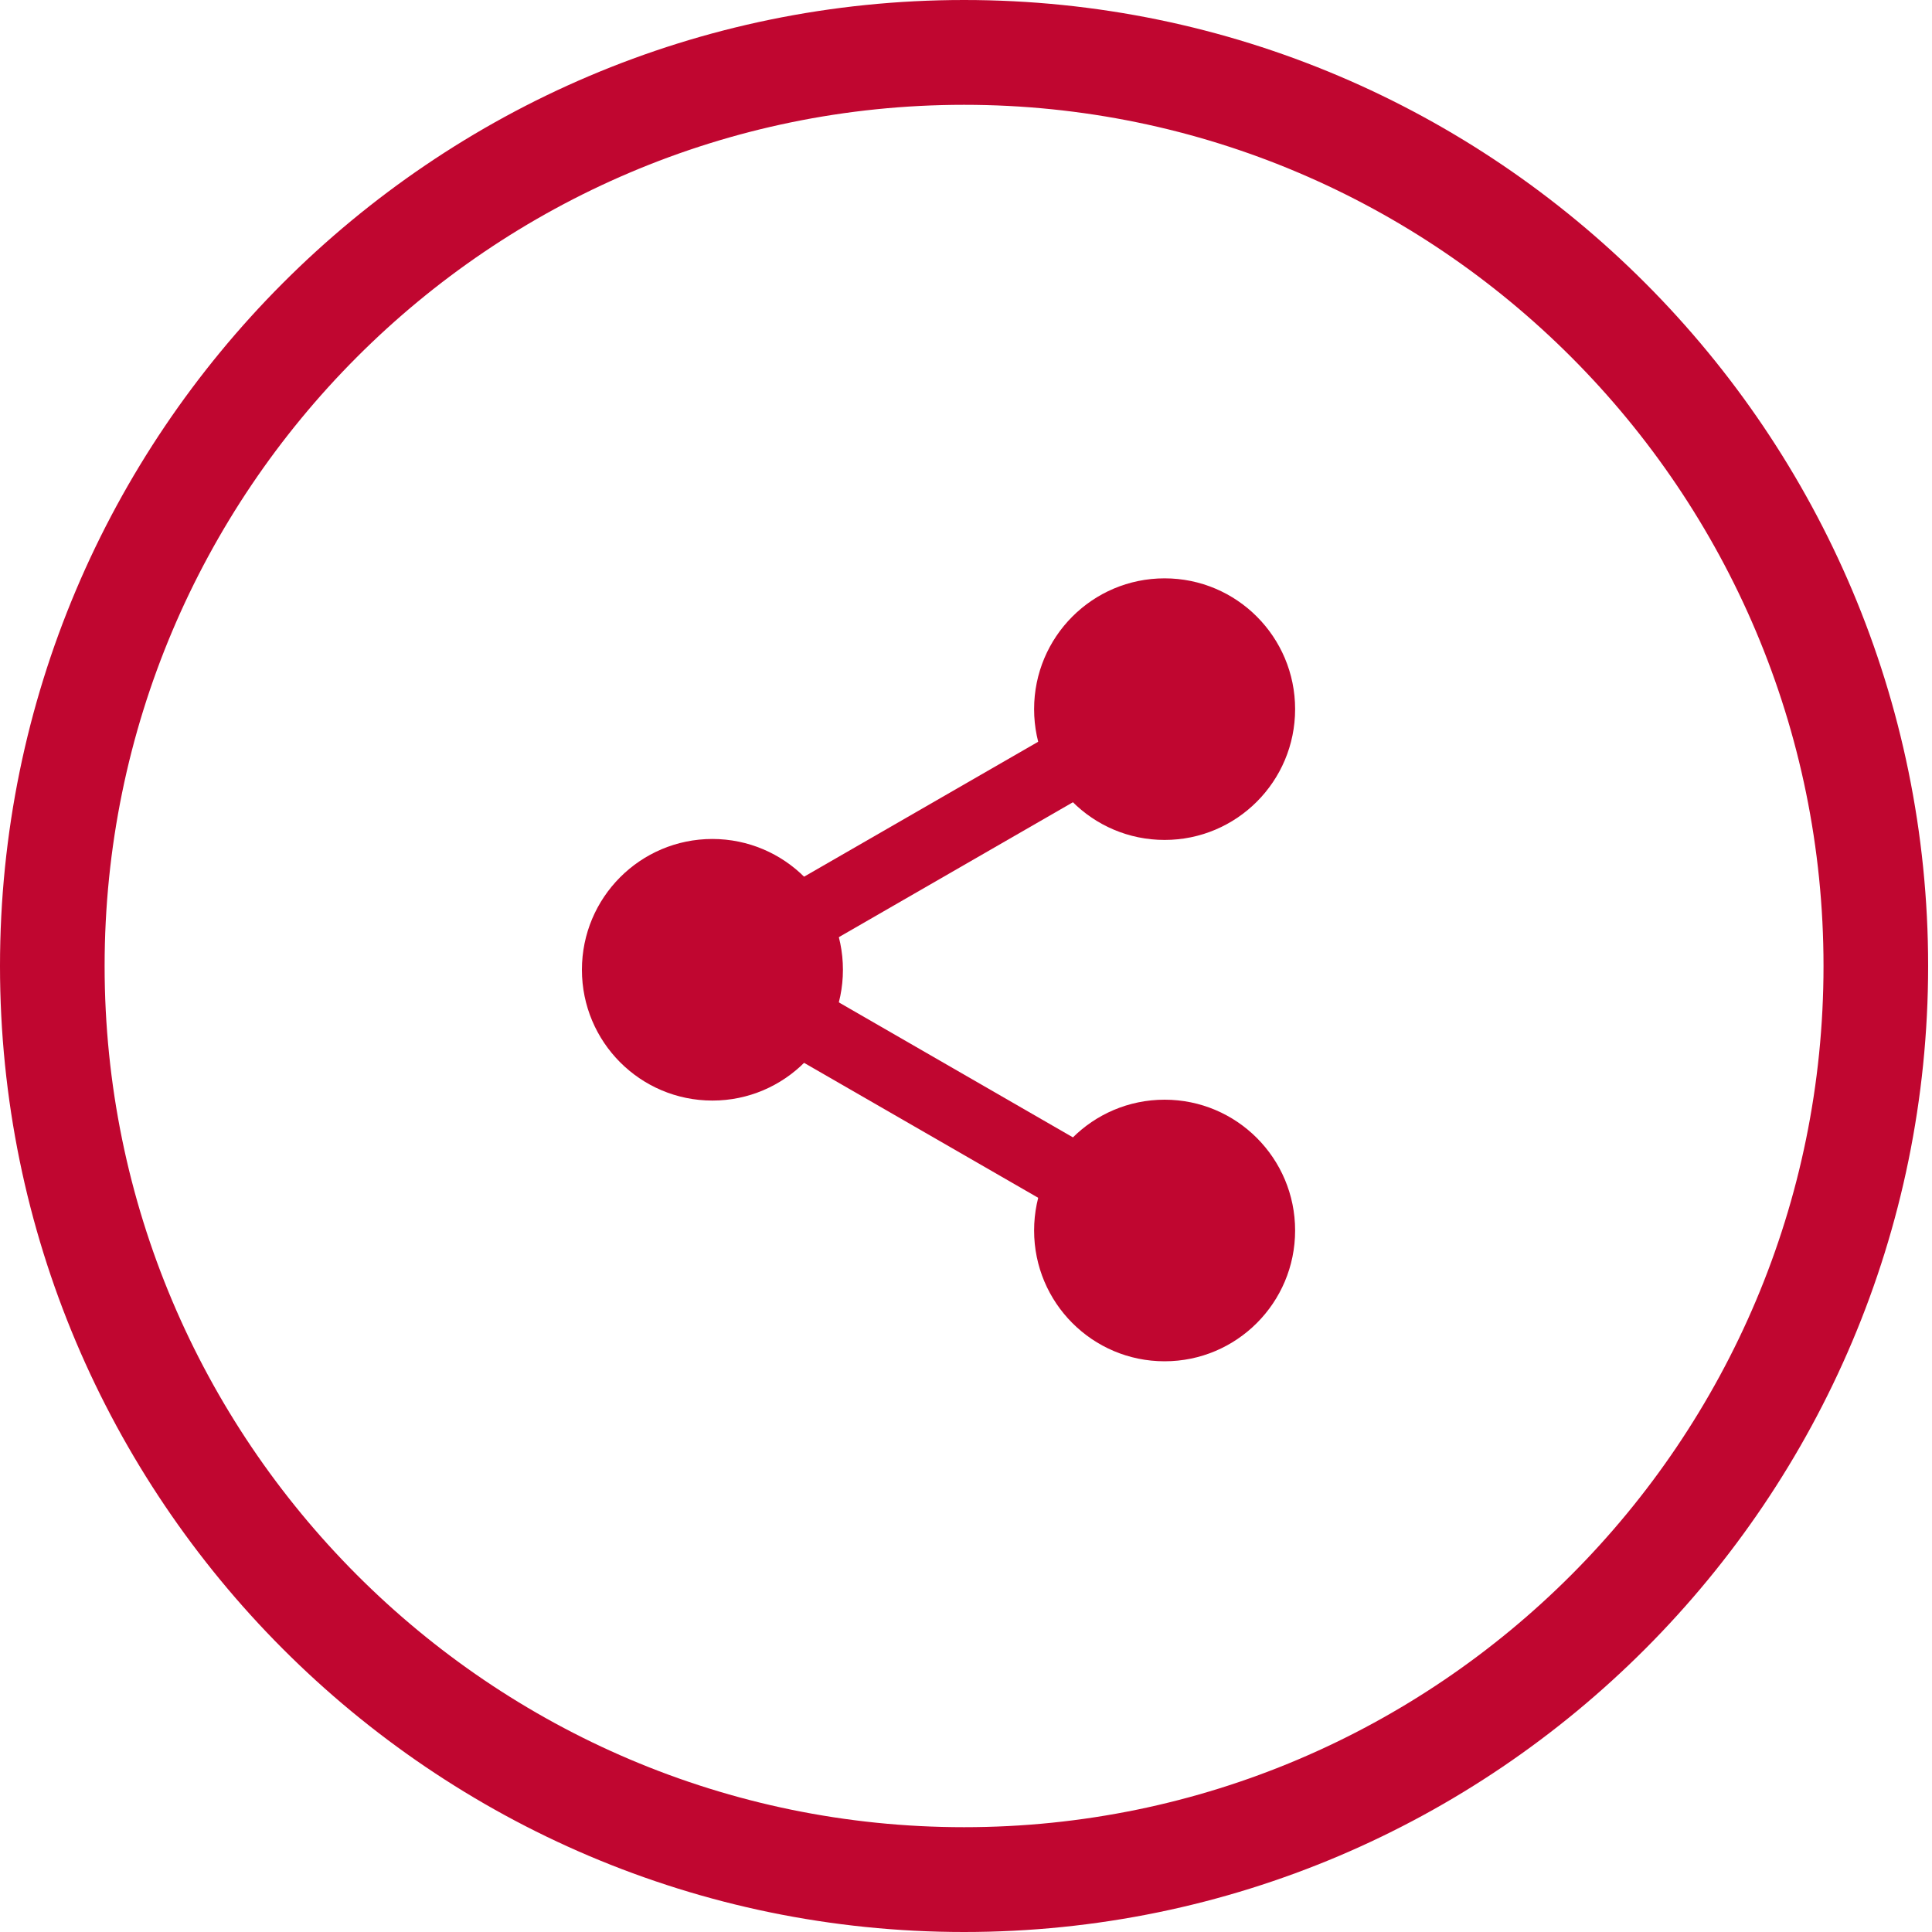 <?xml version="1.0" encoding="UTF-8"?>
<!-- Generator: Adobe Illustrator 23.0.2, SVG Export Plug-In . SVG Version: 6.00 Build 0)  -->
<svg xmlns="http://www.w3.org/2000/svg" xmlns:xlink="http://www.w3.org/1999/xlink" version="1.1" id="Layer_1" x="0px" y="0px" viewBox="0 0 200 200" style="enable-background:new 0 0 200 200;" xml:space="preserve">
<style type="text/css">
	.st0{fill:#C00630;}
</style>
<g>
	<path class="st0" d="M99.8,200C44.77,200,0,155.14,0,100C0,44.86,44.77,0,99.8,0c55.03,0,99.8,44.86,99.8,100   C199.59,155.14,154.82,200,99.8,200 M99.8,10.85c-49.06,0-88.97,40-88.97,89.15c0,49.16,39.92,89.15,88.97,89.15   c49.06,0,88.97-39.99,88.97-89.15C188.77,50.84,148.85,10.85,99.8,10.85"></path>
	<path class="st0" d="M134.07,73.41c0,7.48-6.05,13.54-13.51,13.54c-7.47,0-13.51-6.06-13.51-13.54c0-7.48,6.04-13.54,13.51-13.54   C128.02,59.87,134.07,65.93,134.07,73.41"></path>
	<path class="st0" d="M134.07,127.38c0,7.48-6.05,13.54-13.51,13.54c-7.47,0-13.51-6.06-13.51-13.54c0-7.48,6.04-13.54,13.51-13.54   C128.02,113.84,134.07,119.9,134.07,127.38"></path>
	<path class="st0" d="M87.26,100.39c0,7.47-6.05,13.54-13.51,13.54c-7.47,0-13.51-6.06-13.51-13.54c0-7.48,6.04-13.54,13.51-13.54   C81.21,86.86,87.26,92.91,87.26,100.39"></path>
	<polygon class="st0" points="118.76,130.5 66.52,100.39 118.76,70.28 122.36,76.54 80.98,100.39 122.36,124.25  "></polygon>
</g>
</svg>
